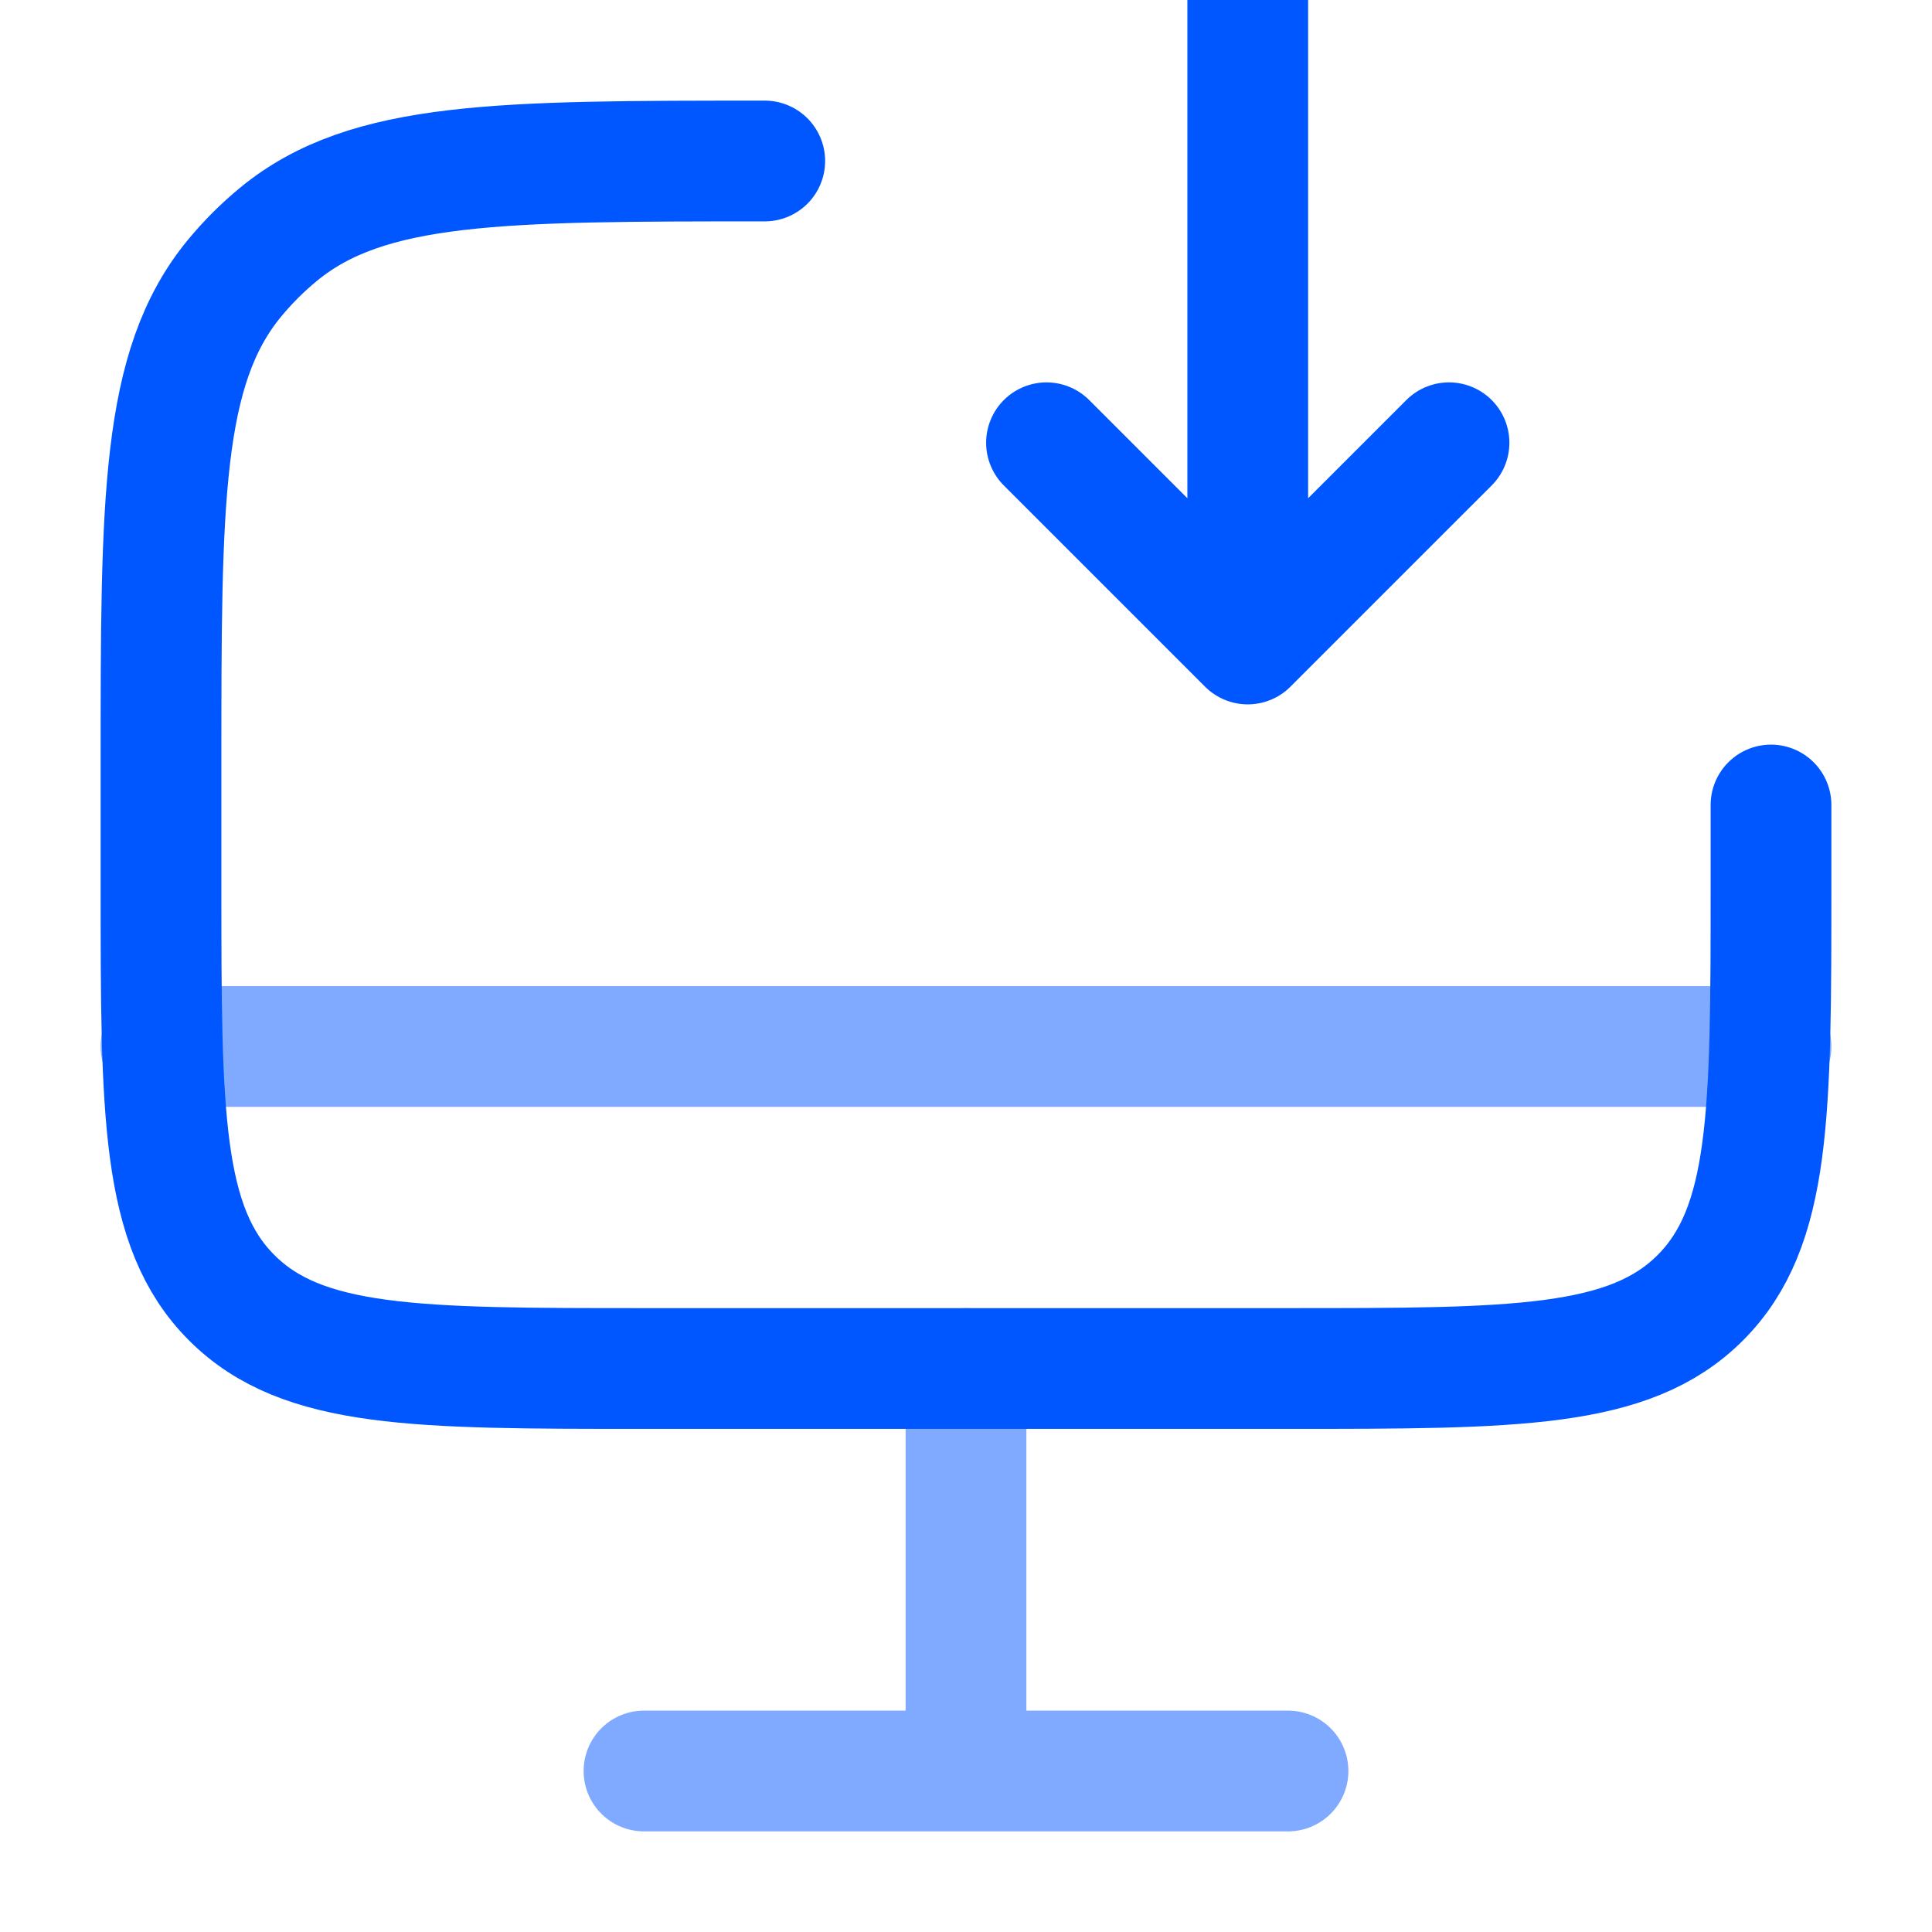<svg width="18" height="18" viewBox="0 0 18 18" fill="none" xmlns="http://www.w3.org/2000/svg">
<g clip-path="url(#clip0_1802_23715)">
<path d="M11.625 0V6M11.625 6L13.5 4.125M11.625 6L9.75 4.125" stroke="#0057FF" stroke-width="1.125" stroke-linecap="round" stroke-linejoin="round"/>
<path opacity="0.5" d="M12 16.5H6M9 12.75V16.5" stroke="#0057FF" stroke-width="1.125" stroke-linecap="round"/>
<path opacity="0.5" d="M16.5 9.75H1.5" stroke="#0057FF" stroke-width="1.125" stroke-linecap="round"/>
<path d="M16.5 7.5V8.25C16.5 10.371 16.5 11.432 15.841 12.091C15.182 12.75 14.121 12.75 12 12.75H6C3.879 12.75 2.818 12.75 2.159 12.091C1.5 11.432 1.5 10.371 1.5 8.25V7.125C1.5 4.659 1.5 3.427 2.181 2.597C2.306 2.445 2.445 2.306 2.597 2.181C3.427 1.5 4.659 1.5 7.125 1.5" stroke="#0057FF" stroke-width="1.125" stroke-linecap="round"/>
</g>
<defs>
<clipPath id="clip0_1802_23715">
<rect width="18" height="18" fill="white"/>
</clipPath>
</defs>
</svg>
